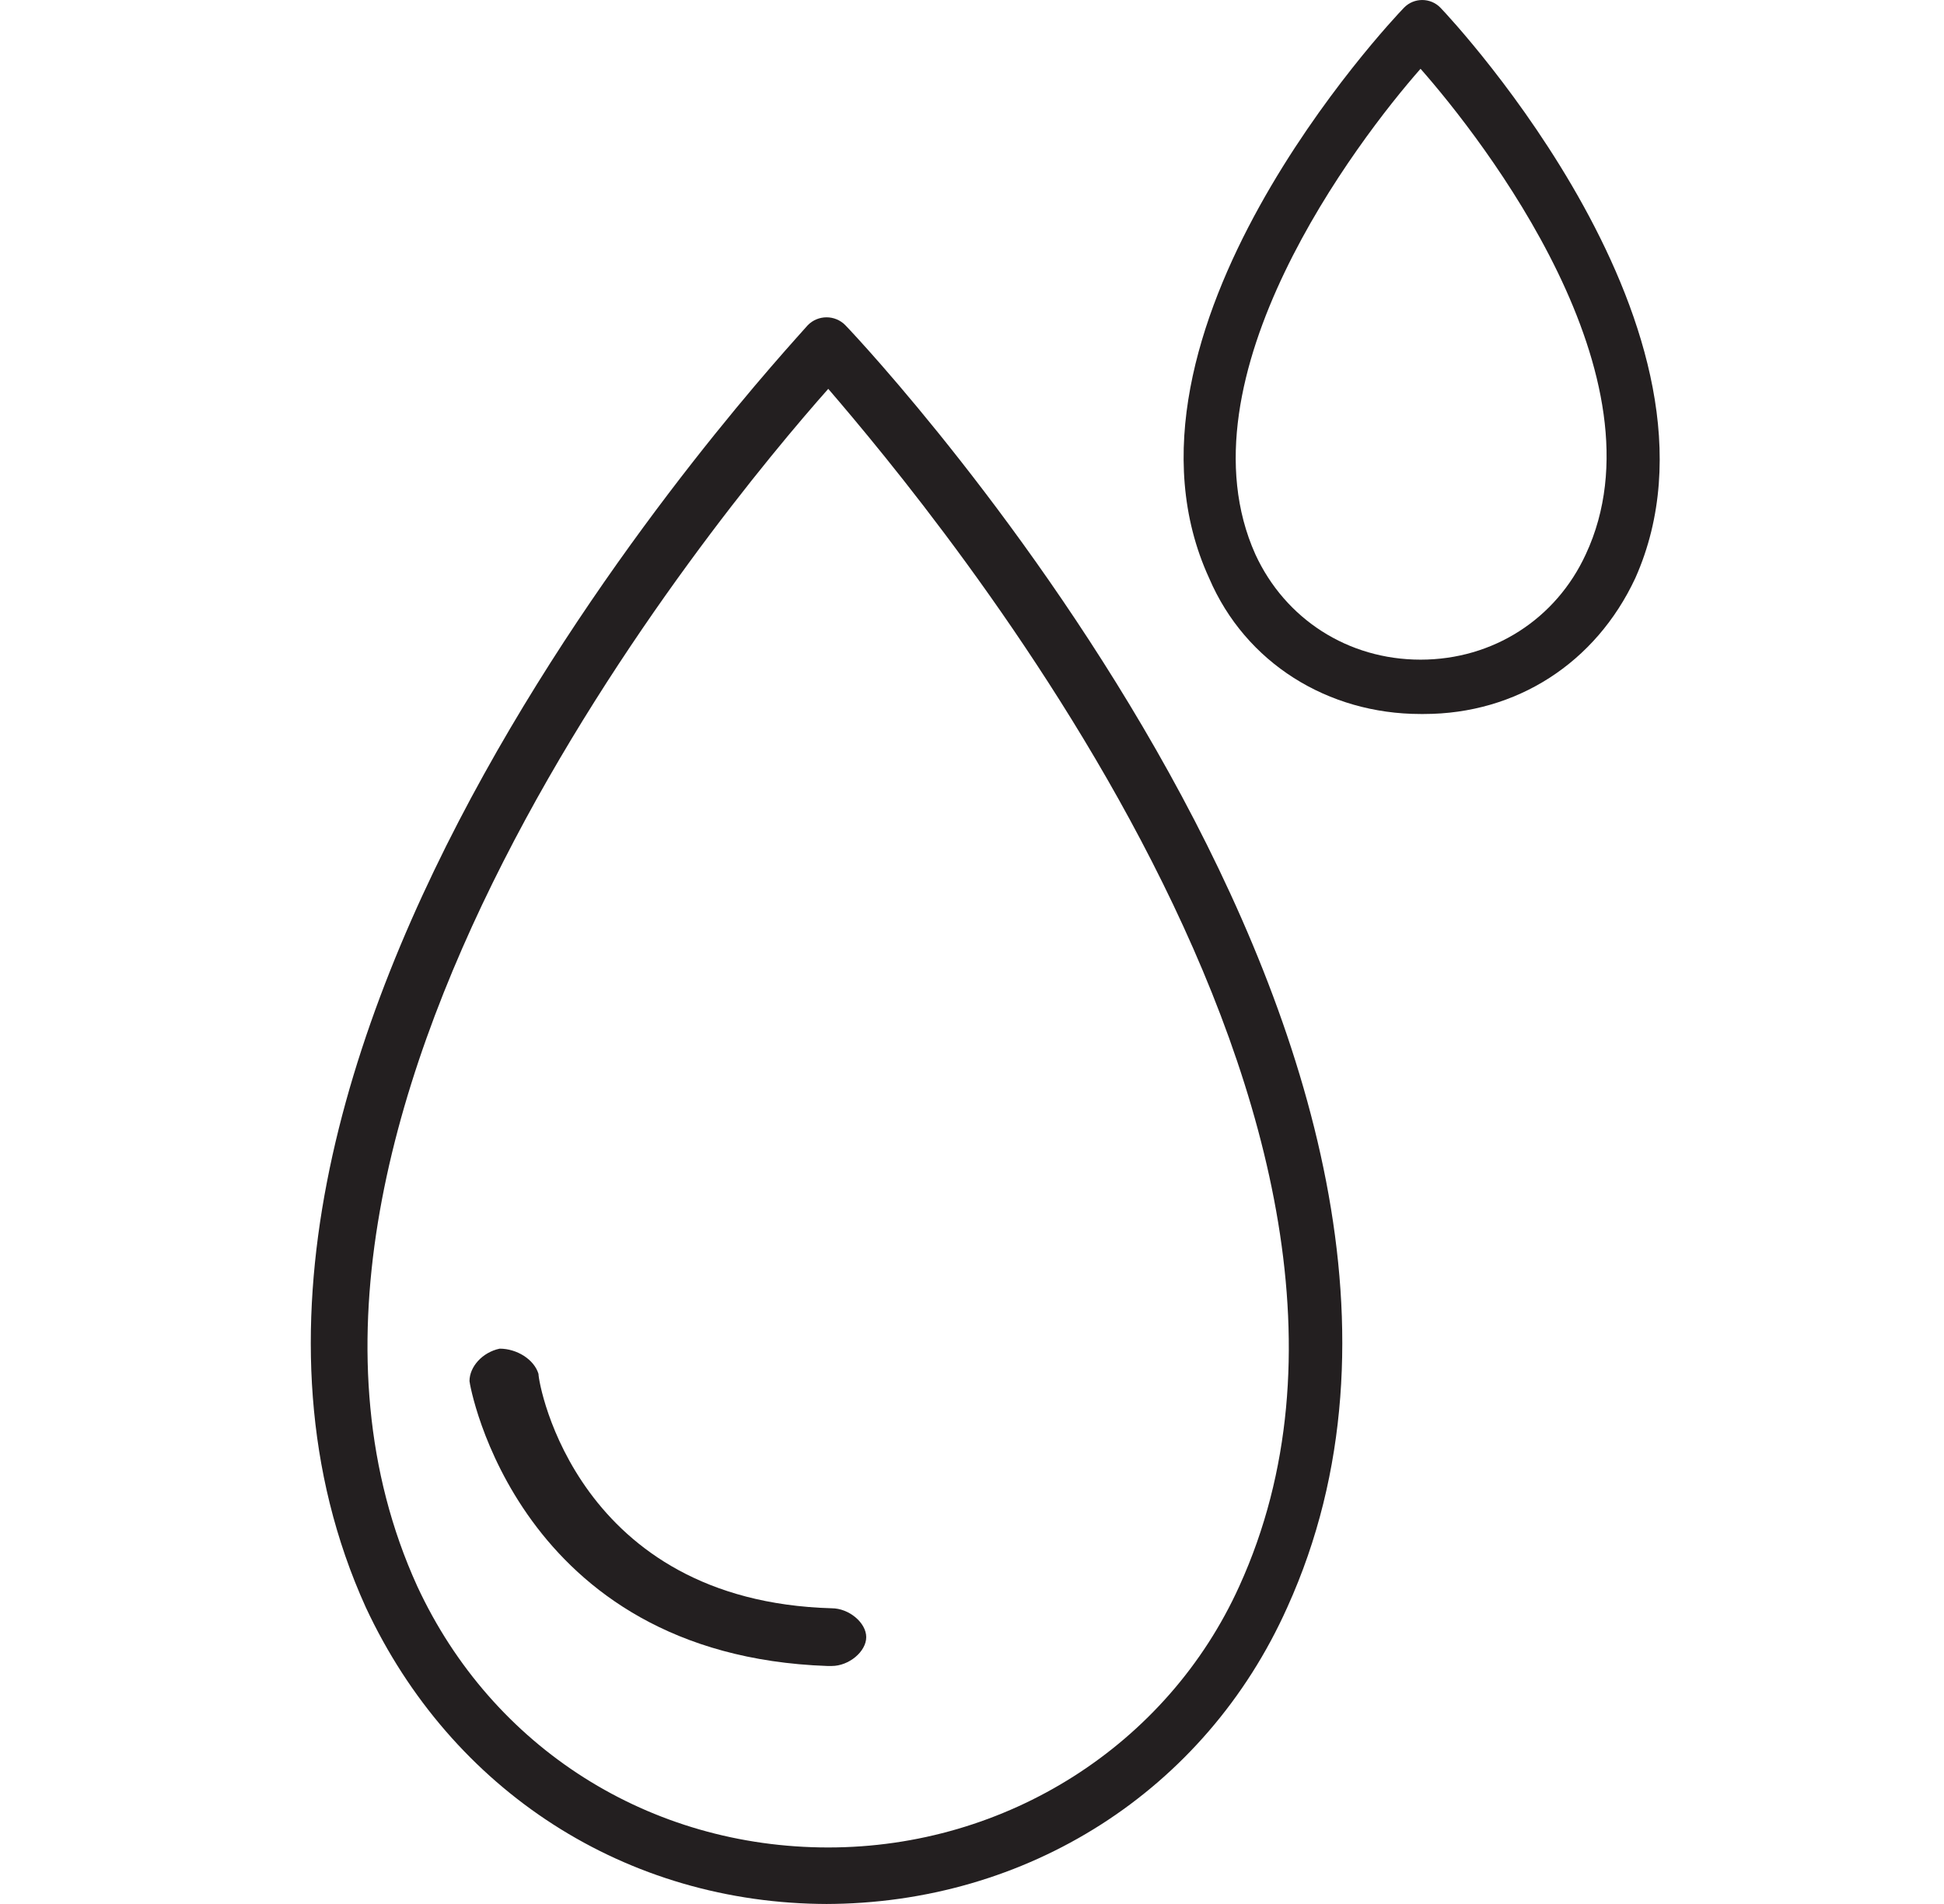 <svg width="49" height="48" viewBox="0 0 49 48" fill="none" xmlns="http://www.w3.org/2000/svg">
<path d="M20.877 48C15.783 48 11.379 45.151 9.22 40.521C3.004 26.809 19.668 9.002 20.359 8.2C20.618 7.933 21.05 7.933 21.309 8.2C22 8.913 38.664 26.809 32.447 40.521C30.375 45.151 25.885 48 20.791 48H20.877ZM20.877 9.803C18.114 12.919 5.249 28.412 10.516 39.987C12.415 44.082 16.387 46.575 20.877 46.575C25.367 46.575 29.425 43.993 31.238 39.987C36.506 28.412 23.554 12.919 20.877 9.803Z" fill="#231F20"/>
<path d="M20.856 42C13.03 41.727 11.834 34.909 11.834 34.818C11.834 34.455 12.16 34.091 12.595 34C13.03 34 13.464 34.273 13.573 34.636C13.573 34.909 14.551 40.364 20.964 40.545C21.399 40.545 21.834 40.909 21.834 41.273C21.834 41.636 21.399 42 20.964 42H20.856Z" fill="#231F20"/>
<path d="M35.806 18C33.475 18 31.393 16.716 30.477 14.575C27.646 8.411 35.057 0.535 35.39 0.193C35.64 -0.064 36.056 -0.064 36.306 0.193C36.639 0.535 43.967 8.411 41.219 14.575C40.22 16.716 38.221 18 35.89 18H35.806ZM35.806 1.734C34.224 3.531 29.645 9.525 31.643 13.976C32.392 15.603 33.974 16.63 35.806 16.63C37.638 16.63 39.22 15.603 39.97 13.976C42.051 9.525 37.388 3.531 35.806 1.734Z" fill="#231F20"/>
</svg>
